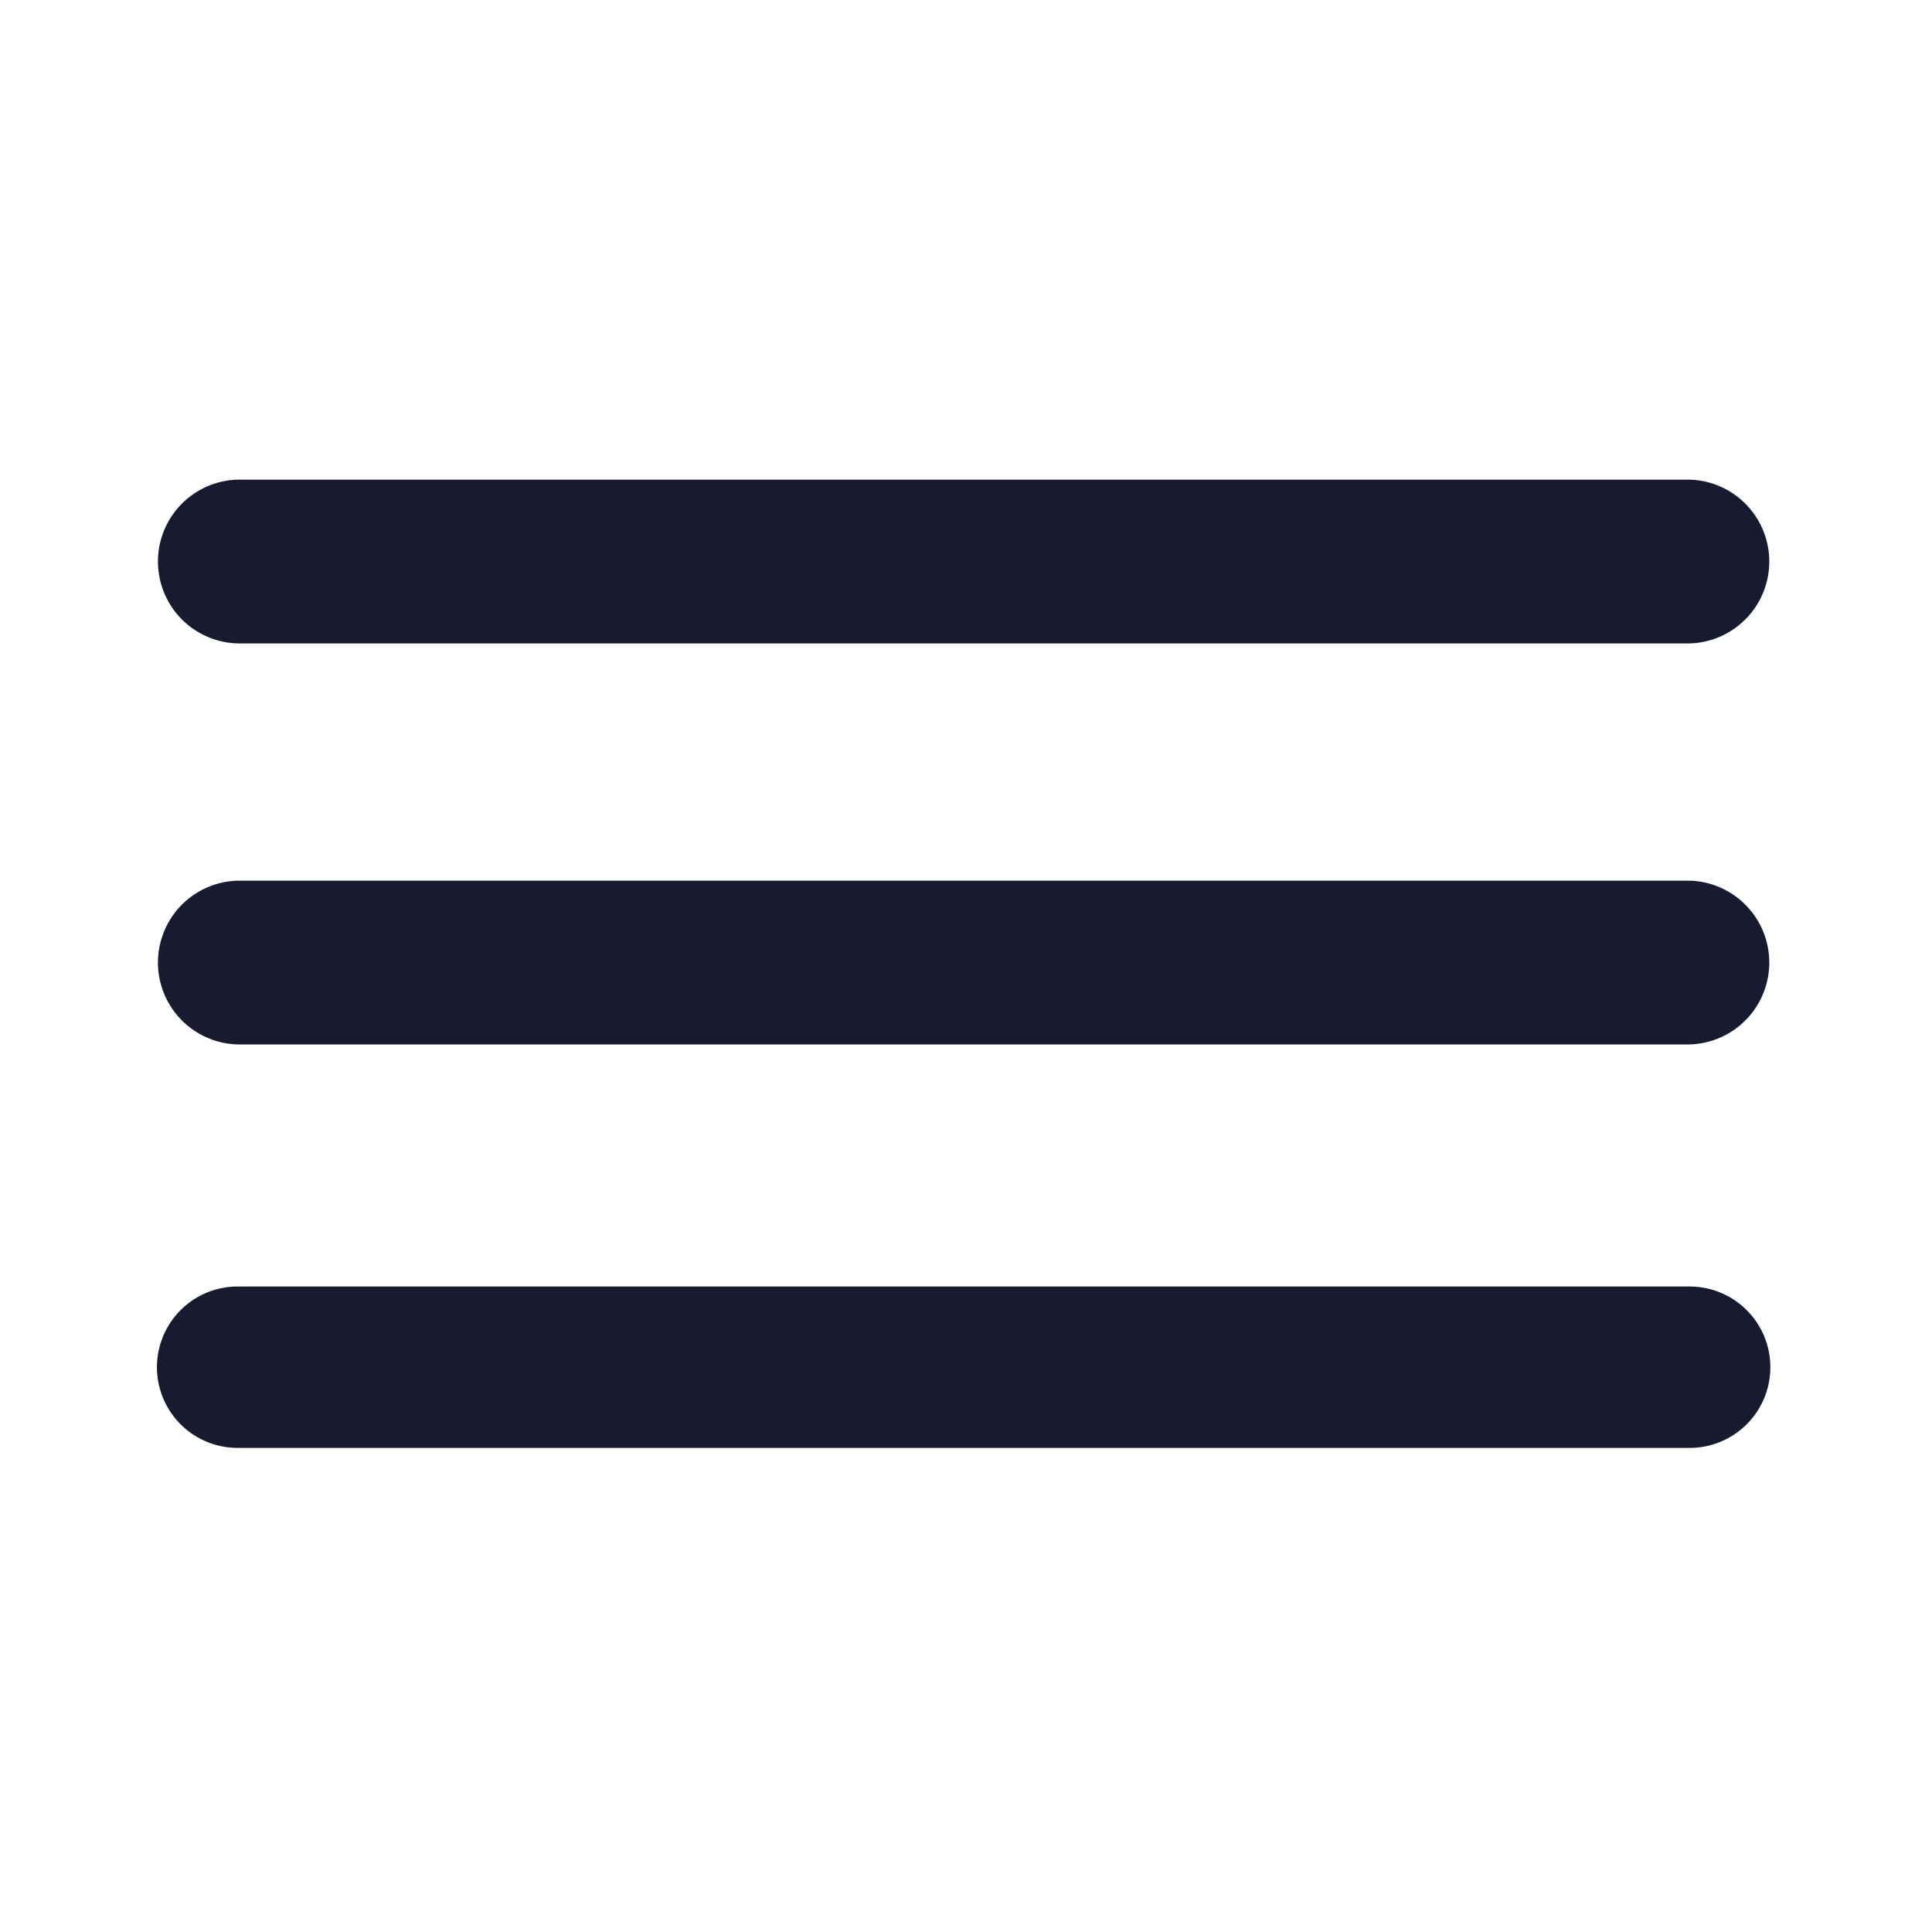 <svg xmlns="http://www.w3.org/2000/svg" width="30" height="30" viewBox="0 0 30 30">
  <g id="Group_2183" data-name="Group 2183" transform="translate(-309.104 -112.104)">
    <rect id="Rectangle_130" data-name="Rectangle 130" width="30" height="30" transform="translate(309.104 112.104)" fill="none"/>
    <g id="Group_229" data-name="Group 229" transform="translate(311.54 119.552)">
      <path id="Path_121" data-name="Path 121" d="M3.253,16a1.253,1.253,0,1,0,0,2.506H25.8A1.253,1.253,0,0,0,25.8,16Z" transform="translate(-1.999 -3.471)" fill="#181b30"/>
      <path id="Path_122" data-name="Path 122" d="M3.252,6a1.272,1.272,0,0,0,0,2.543H25.8A1.272,1.272,0,0,0,25.8,6Zm0,6.227a1.272,1.272,0,0,0,0,2.543H25.8a1.272,1.272,0,0,0,0-2.543Z" transform="translate(-1.999 -6)" fill="#181b30"/>
    </g>
  </g>
</svg>
